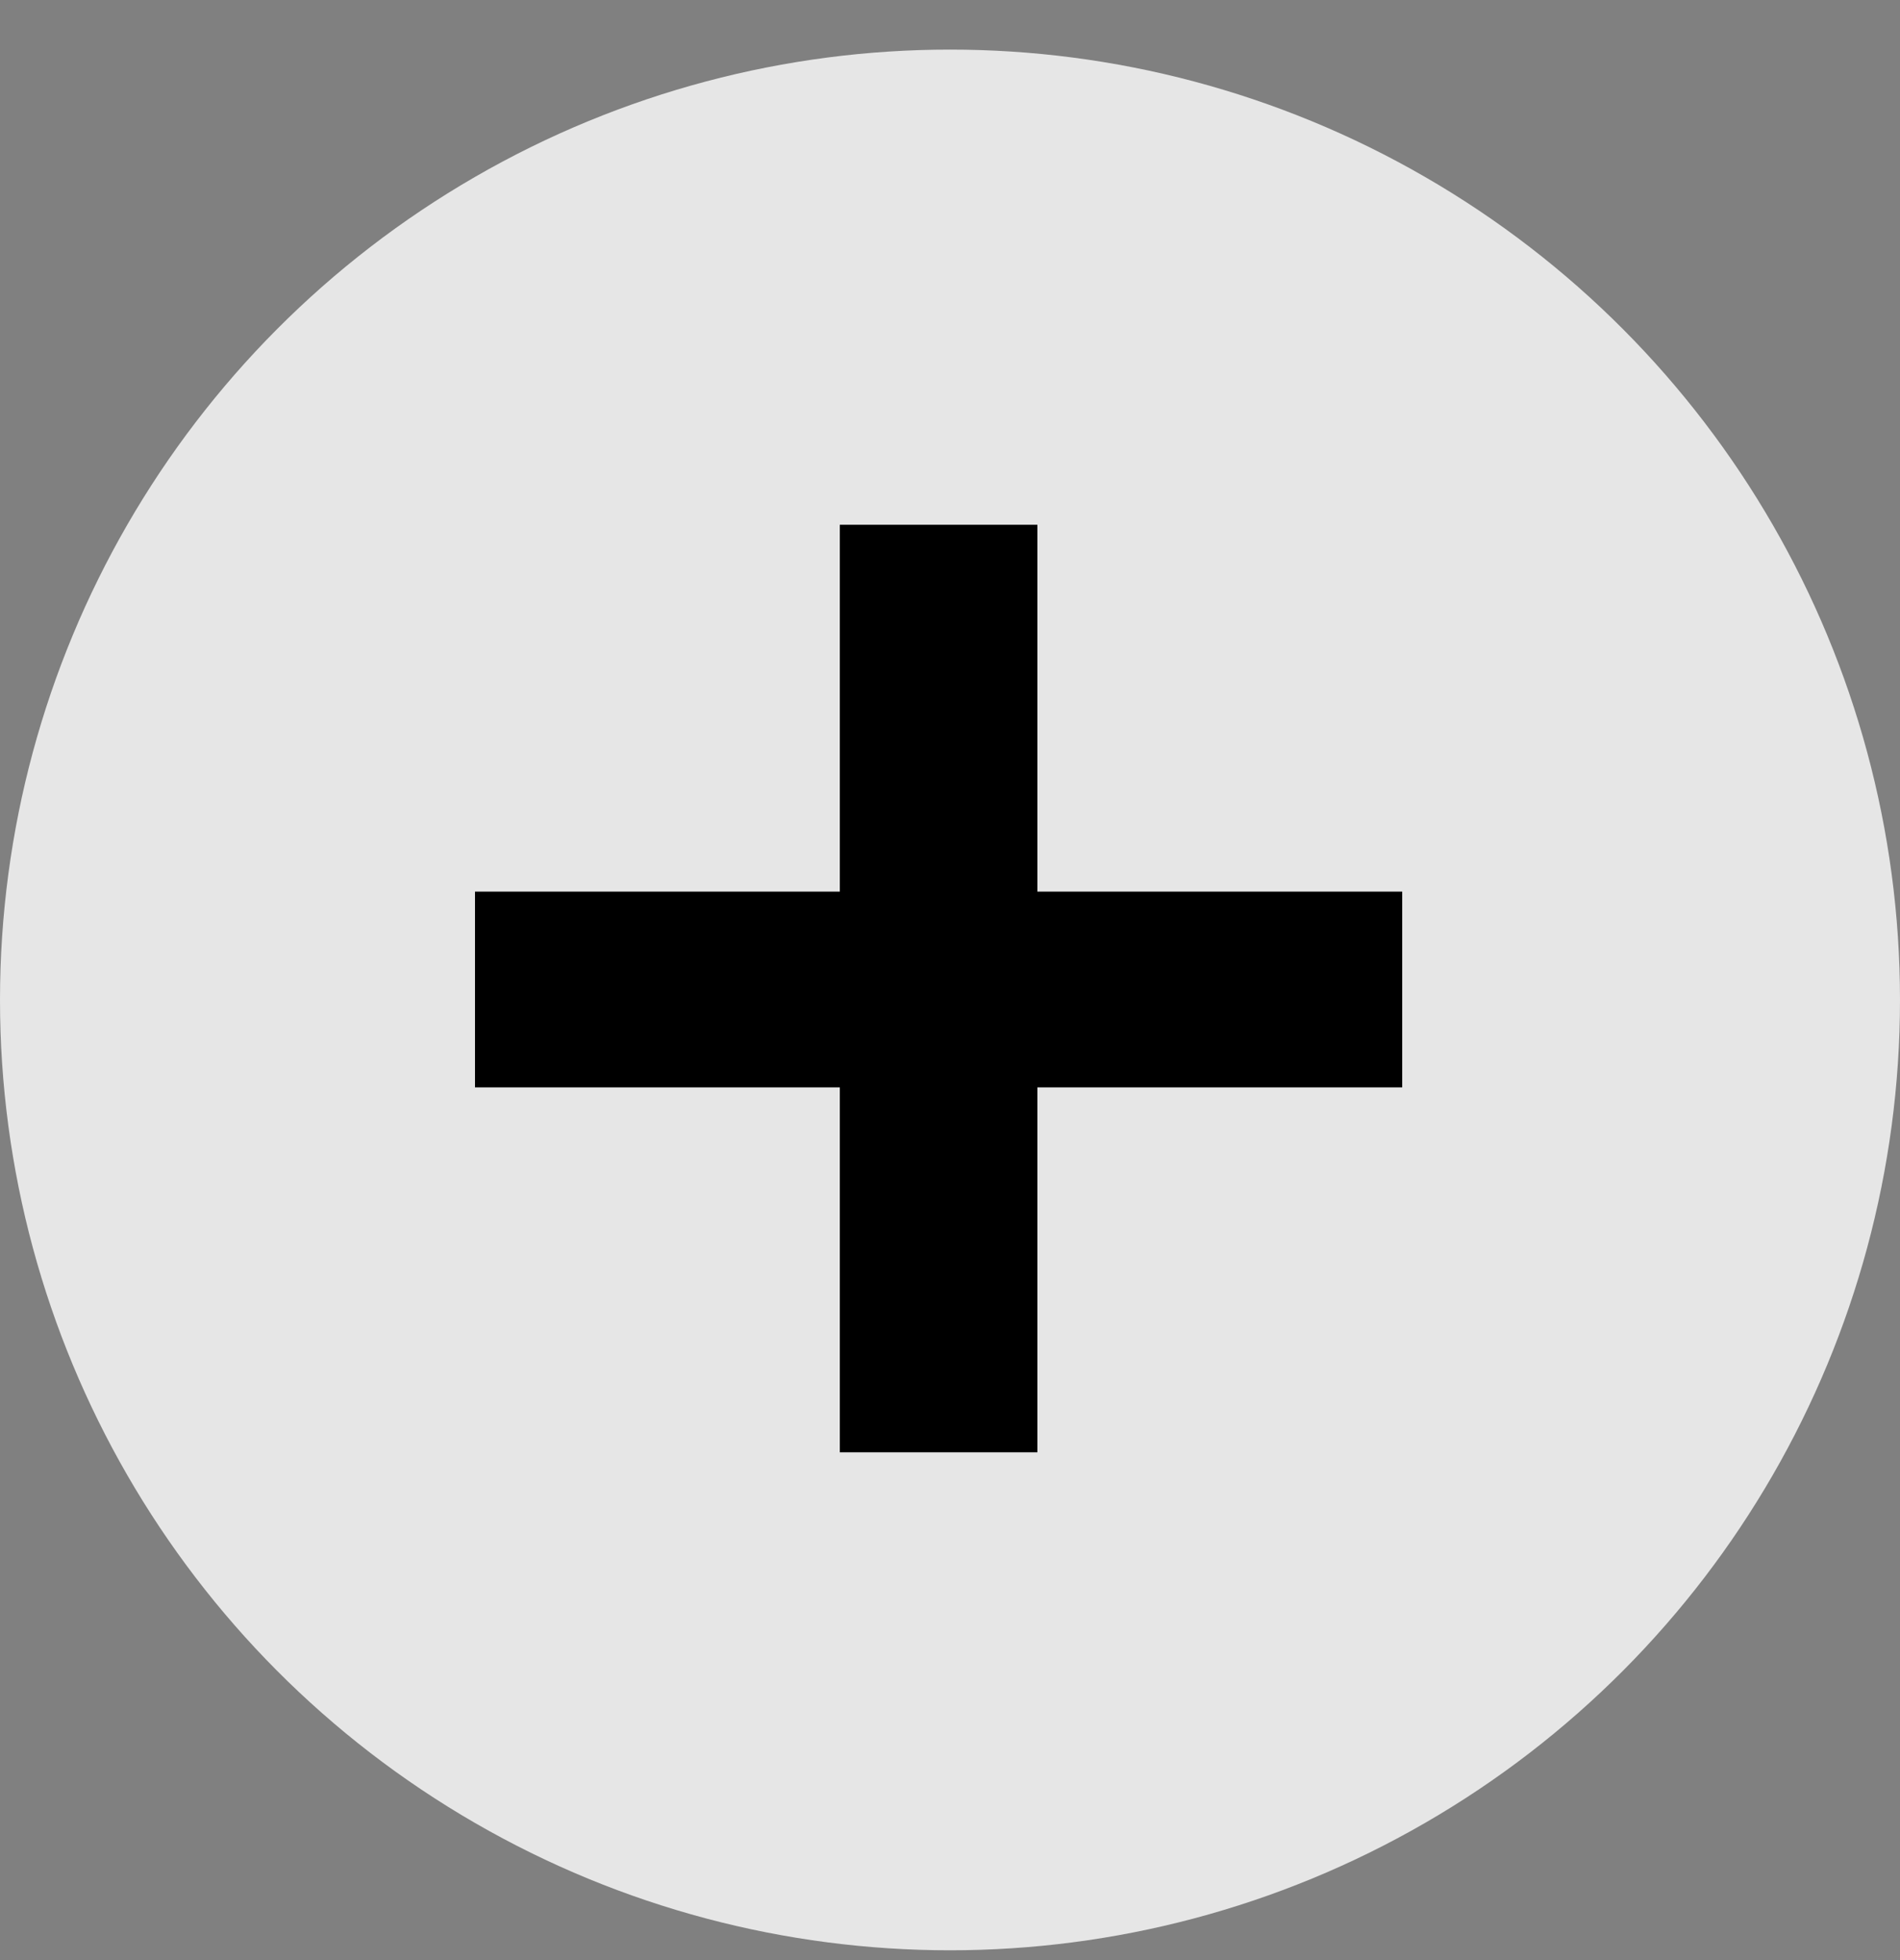 <svg width="32" height="33" viewBox="0 0 32 33" fill="none" xmlns="http://www.w3.org/2000/svg">
<rect x="0" y="0" width="32" height="33" fill="#808080" stroke="none"/>
<circle cx="16" cy="16.835" r="16" fill="white" fill-opacity="0.8"/>
<path d="M23.616 18.307H17.472V24.451H14.144V18.307H8V15.011H14.144V8.835H17.472V15.011H23.616V18.307Z" fill="black"/>
</svg>
